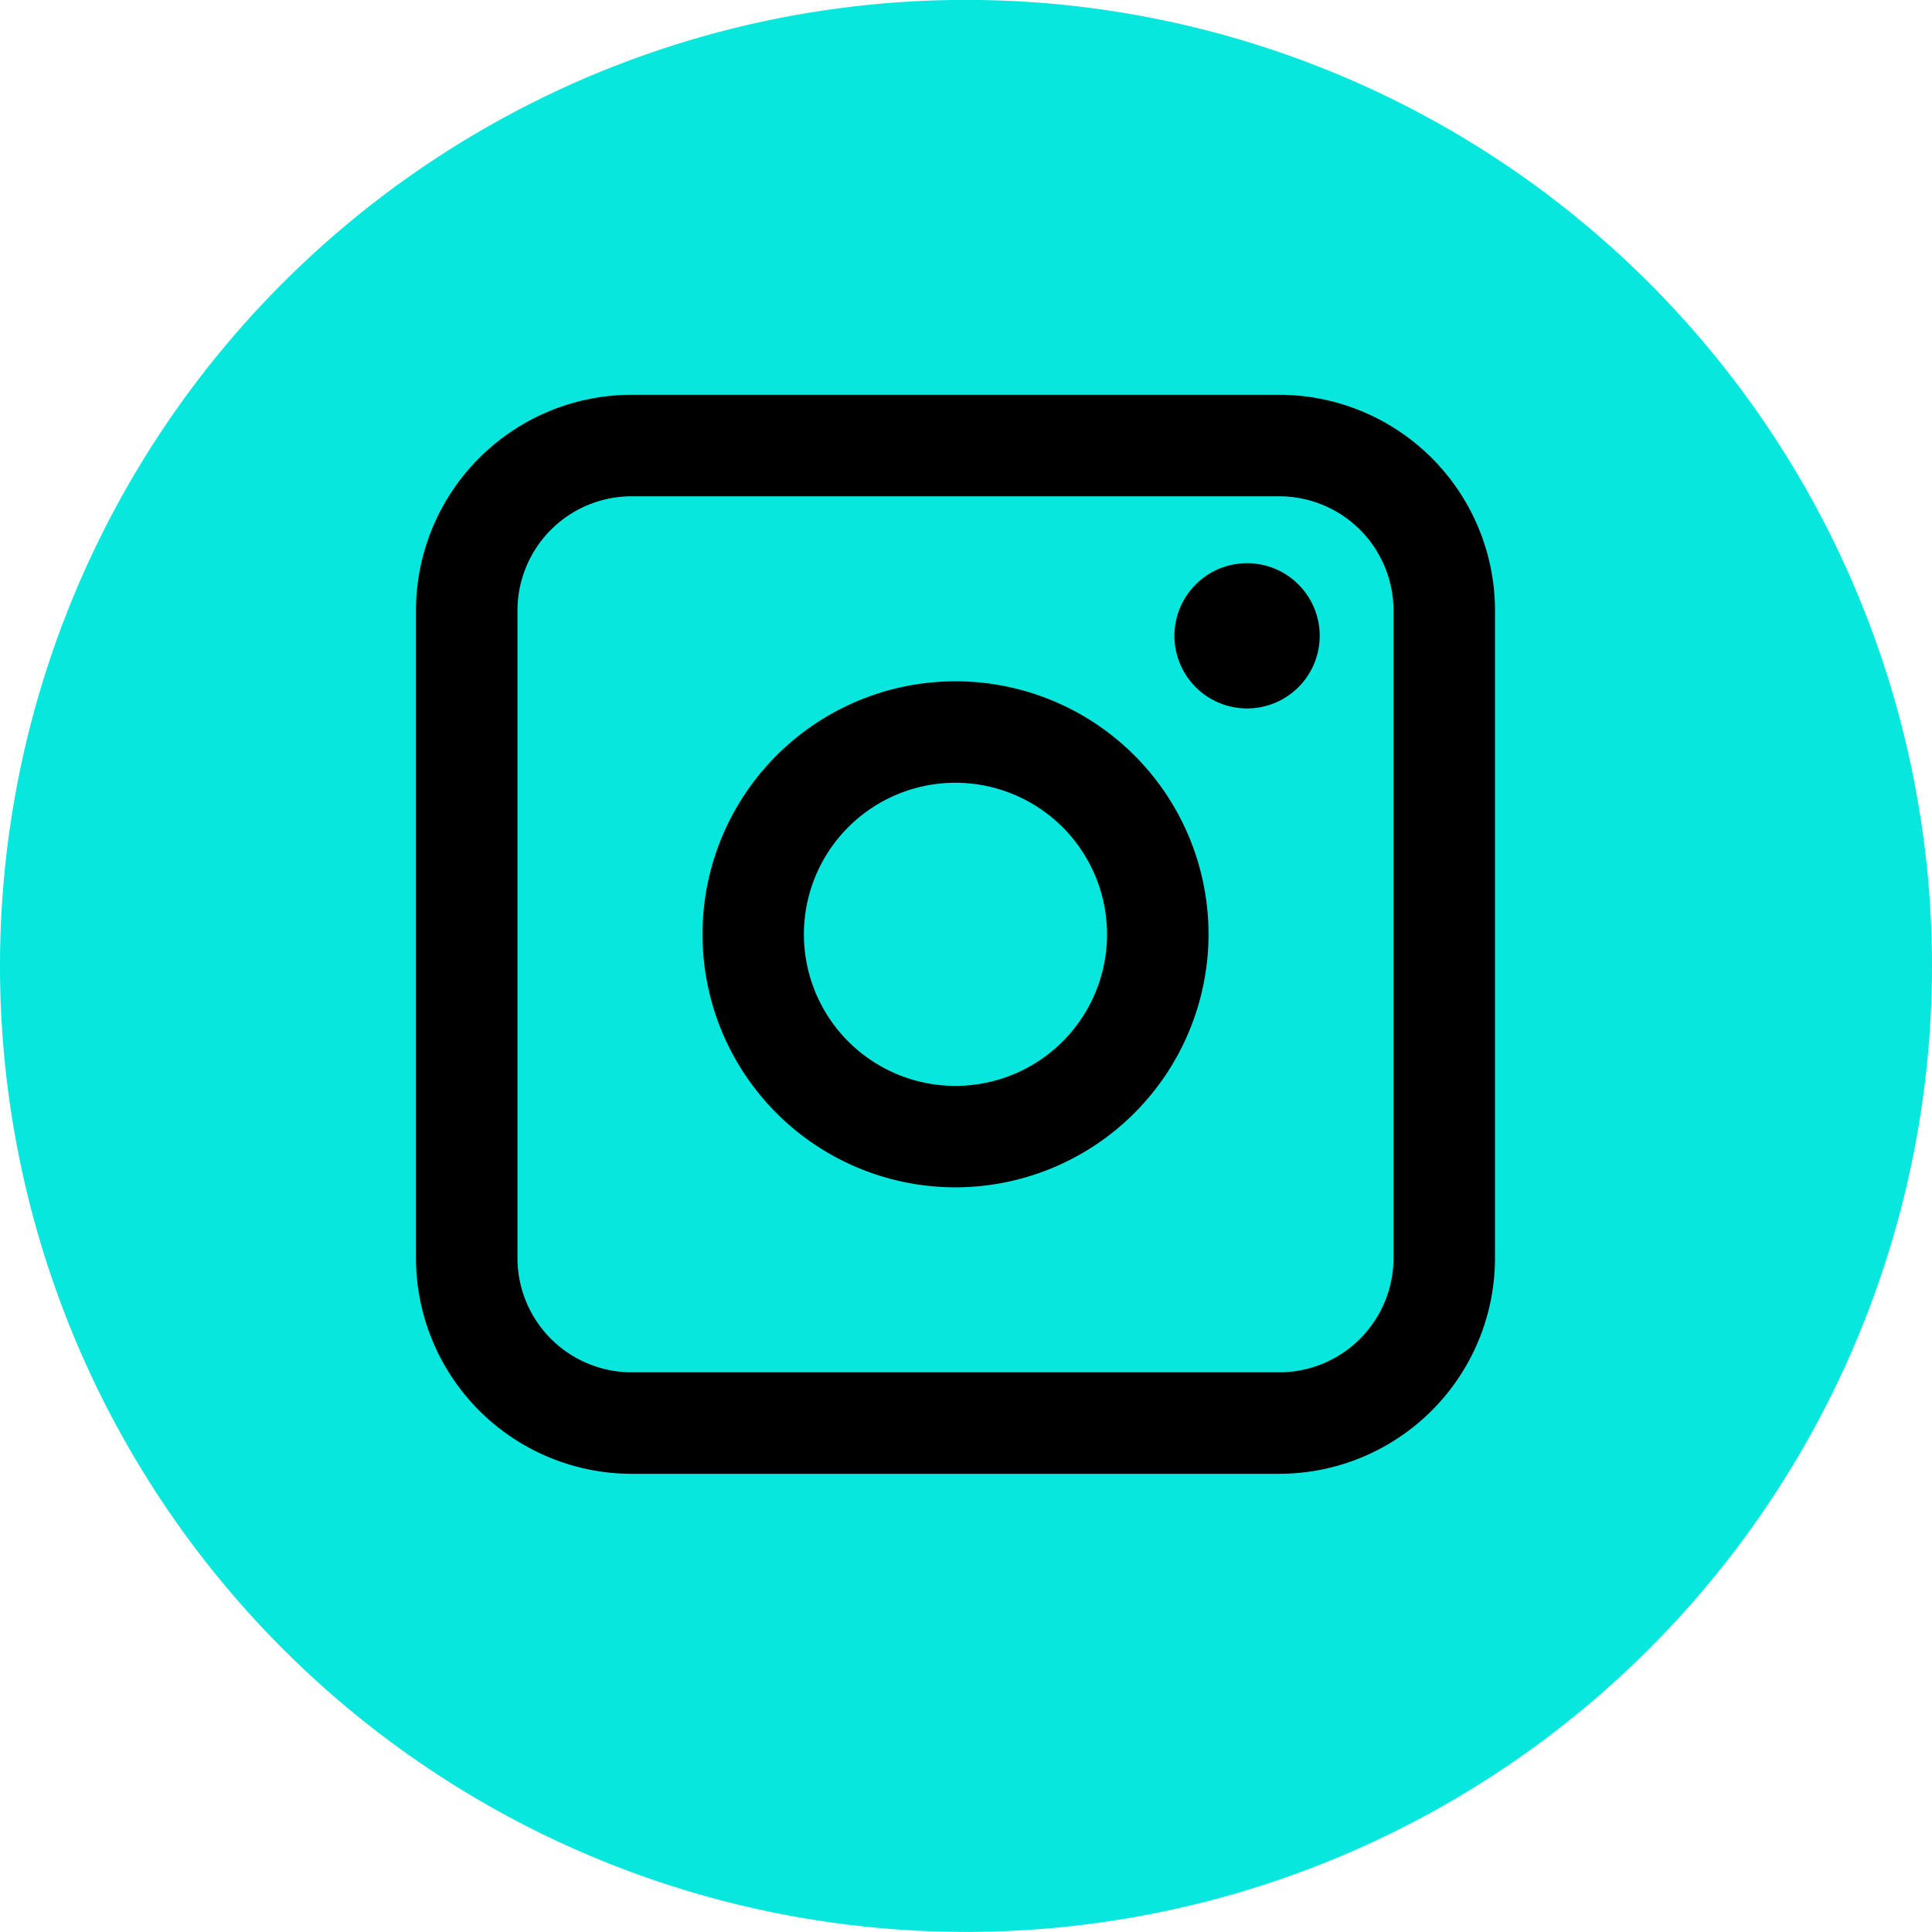 <svg xmlns="http://www.w3.org/2000/svg" width="42.562" height="42.563" viewBox="0 0 42.562 42.563"><defs><style>.a{fill:#08e7dd;}</style></defs><g transform="translate(-1007.994 -5671.721)"><path class="a" d="M1050.556,5693a21.281,21.281,0,1,1-21.281-21.281A21.282,21.282,0,0,1,1050.556,5693Z"/><path d="M1036.177,5704.189h-14.268a4.756,4.756,0,0,1-4.751-4.751v-14.269a4.756,4.756,0,0,1,4.751-4.751h14.268a4.757,4.757,0,0,1,4.752,4.751v14.269A4.757,4.757,0,0,1,1036.177,5704.189Zm-14.268-21.535a2.518,2.518,0,0,0-2.515,2.515v14.269a2.518,2.518,0,0,0,2.515,2.515h14.268a2.518,2.518,0,0,0,2.516-2.515v-14.269a2.519,2.519,0,0,0-2.516-2.515Z"/><path d="M1029.043,5697.878a5.574,5.574,0,1,1,5.575-5.575A5.581,5.581,0,0,1,1029.043,5697.878Zm0-8.913a3.339,3.339,0,1,0,3.339,3.338A3.342,3.342,0,0,0,1029.043,5688.965Z"/><path d="M1035.467,5684.128a1.6,1.6,0,1,1-1.6,1.6,1.6,1.6,0,0,1,1.6-1.6Z"/></g></svg>